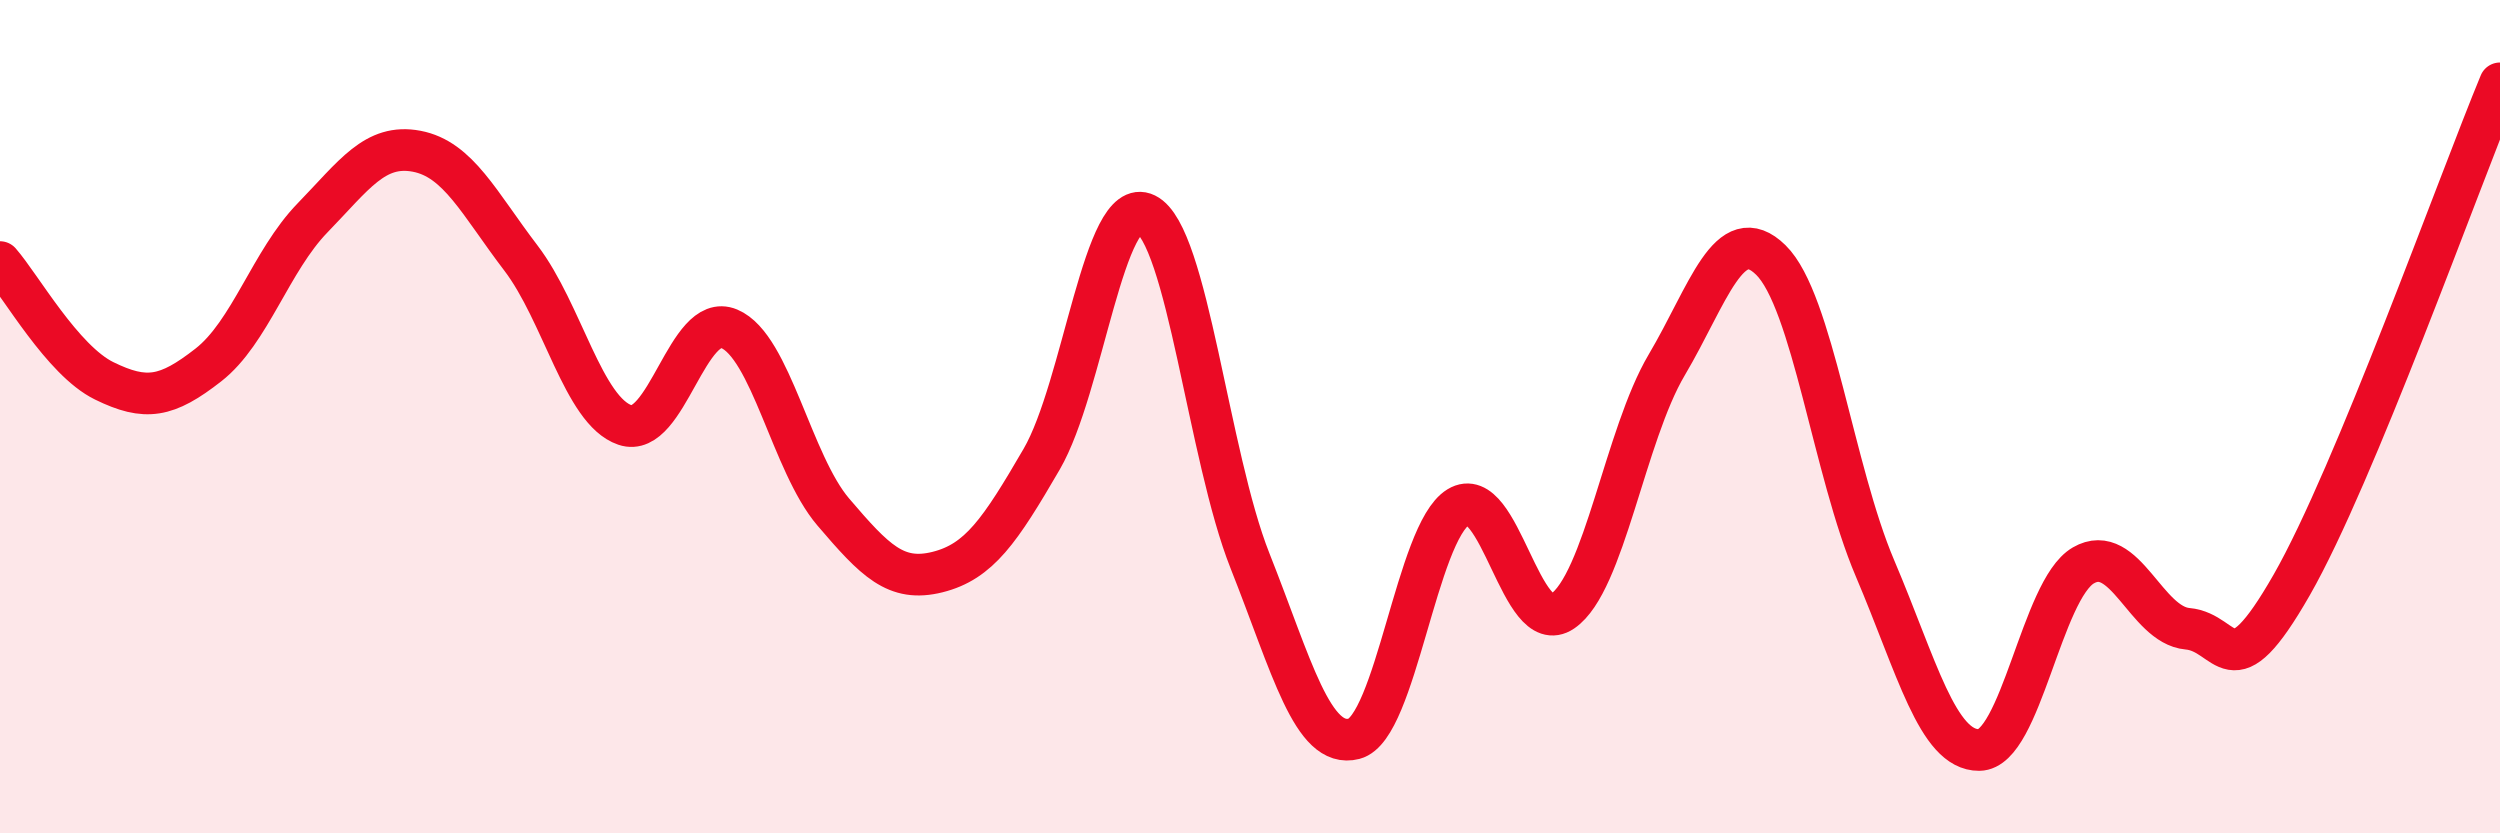 
    <svg width="60" height="20" viewBox="0 0 60 20" xmlns="http://www.w3.org/2000/svg">
      <path
        d="M 0,6.29 C 0.5,6.86 1.5,8.65 2.5,9.14 C 3.5,9.63 4,9.54 5,8.76 C 6,7.98 6.5,6.26 7.5,5.23 C 8.5,4.2 9,3.44 10,3.63 C 11,3.82 11.5,4.88 12.5,6.19 C 13.5,7.5 14,9.86 15,10.2 C 16,10.54 16.5,7.47 17.5,7.89 C 18.5,8.31 19,11.12 20,12.29 C 21,13.46 21.5,13.98 22.5,13.73 C 23.5,13.48 24,12.74 25,11.02 C 26,9.3 26.5,4.65 27.5,5.14 C 28.5,5.63 29,10.94 30,13.46 C 31,15.98 31.5,17.99 32.5,17.73 C 33.5,17.47 34,12.78 35,12.17 C 36,11.56 36.5,15.35 37.5,14.67 C 38.5,13.99 39,10.45 40,8.76 C 41,7.07 41.5,5.26 42.5,6.24 C 43.5,7.22 44,11.29 45,13.64 C 46,15.99 46.5,18.01 47.5,18 C 48.5,17.99 49,14.15 50,13.57 C 51,12.99 51.5,15 52.5,15.09 C 53.5,15.18 53.5,16.66 55,14.04 C 56.5,11.42 59,4.41 60,2L60 20L0 20Z"
        fill="#EB0A25"
        opacity="0.1"
        stroke-linecap="round"
        stroke-linejoin="round"
      />
      <path
        d="M 0,6.29 C 0.5,6.86 1.5,8.65 2.5,9.14 C 3.5,9.63 4,9.54 5,8.76 C 6,7.98 6.5,6.26 7.5,5.23 C 8.5,4.2 9,3.44 10,3.63 C 11,3.82 11.5,4.88 12.5,6.19 C 13.5,7.5 14,9.86 15,10.2 C 16,10.54 16.5,7.47 17.5,7.89 C 18.5,8.31 19,11.12 20,12.29 C 21,13.46 21.5,13.98 22.5,13.73 C 23.5,13.48 24,12.74 25,11.02 C 26,9.3 26.5,4.65 27.5,5.14 C 28.5,5.63 29,10.94 30,13.46 C 31,15.98 31.5,17.99 32.5,17.73 C 33.5,17.47 34,12.78 35,12.17 C 36,11.56 36.5,15.35 37.5,14.67 C 38.5,13.99 39,10.45 40,8.76 C 41,7.07 41.5,5.26 42.5,6.24 C 43.5,7.22 44,11.29 45,13.64 C 46,15.99 46.5,18.01 47.5,18 C 48.5,17.99 49,14.15 50,13.57 C 51,12.99 51.5,15 52.5,15.09 C 53.5,15.18 53.5,16.66 55,14.04 C 56.5,11.42 59,4.41 60,2"
        stroke="#EB0A25"
        stroke-width="1"
        fill="none"
        stroke-linecap="round"
        stroke-linejoin="round"
      />
    </svg>
  
